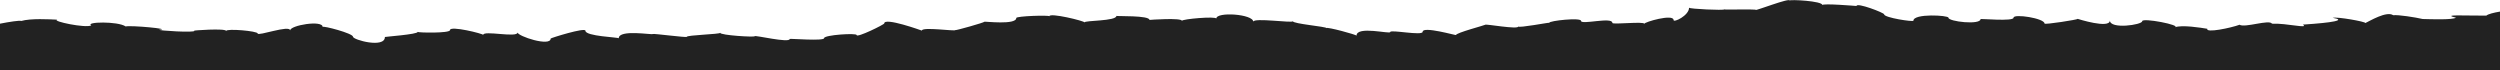 <svg enable-background="new 0 0 1920 54" viewBox="0 0 1920 54" xmlns="http://www.w3.org/2000/svg"><path d="m0 0h1920v54h-1920z" fill="none"/><path d="m0 90v45.1c4.8-.8 9.2-1.9 10.5-3.1 16.7-.1 34.8 1.1 23.3-1.6 2.6-1.7 18.2-1.2 25.6-1 5.5 1.3 18.9 3.4 22.6 2.9 5.1 3.5 18.3-4.6 21.4-6-.2 1.1 21.9 5 25 4-10.7-1.8 0-3.7 23-5.2-5.1-3.4 12.6 1.2 23.7.7 1.9 3.5 21-3.4 24.9-.8 6.8-2.5 26.1-6.5 24.8-3.1 4.9.8 19.6 3.2 25 1.1-5.7 1.6 25 7.6 25 4.7 0-2.8 24.8-6.4 24.8.6 0-6.7 24.7 1.2 24.7 1.2 0-.6 25.5-4.6 25.5-3.6 0 4.1 23.8 7.7 23.8 4.5 0-3 25.3-.7 25.3-1 0-4.8 24.7-2 24.7 1 0 1.9 26.9 3.4 26.9-2.3 0-1.1 22.5 2.3 22.5 4.9 0 1.2 21.2 9.3 21.2 6.4 0 0 26.2 2.2 26.2.7 0 3.2 25.1 4.4 25.1 3.5 0 2.2 26-7.9 26-7.2s24.3 0 24.3.4c0-.9 27 .3 27 1.3 0-6 11.9-11.7 11.9-9.5 0 5 22.5-1.5 22.5-2.9 0 2.1 24.5-.8 24.5.7 0 4.9 24.1-1.7 24.1 1.6 0 2.7 24.4.1 24.4-1.5 0 .4 23.7-4.2 23.7-2.8 0-2.6 25.4 2.1 25.4 1.3 0-.3 22.5-6.2 22.5-7.9 0-.4 25.6 7 25.6 2.5 0-3.3 24.9 1.9 24.9-.2 0-1.8 25.9 5 25.9-2.8 0 .8 23 7 23 5.8 0 1.2 25.9 3.3 25.9 5.3 0-1.6 30.4 2.9 30.4-.4 0 5.9 28.4 7.9 28.4 2.4 0 2 26.4-.3 26.4-1.7 0 2.5 24.9.8 24.9.7 0 3.6 25.4 2.7 25.4 3.1 0-4.1 24.5-3.4 24.5-5 0 1.1 27 7.7 27 4.7 0 1 25.4.2 25.4-1.3 0-5.6 24.5-2.5 24.5-2.9 0-.6 22.3-6.9 22.3-6.4 0-1.1 25.7 2.7 25.7-.4 0 0 28.9 10.5 28.9 5.5 0-.8 21.2-11.3 21.2-8.9 0 1.7 25 .1 25-2.4 0-2.4 26.4-.2 26.4-.6 0-3.4 26.9 3.1 26.9 2.1 0-.9 26.5.7 26.5 2.6 0-1.1 25.7-1.7 25.7-3.1 0-.7 26.1 2.7 26.1 2.2 0-.9 26.1 3.8 26.1-3.3 0 .8 25.6 1.5 25.6 5.8 0 2.8 26.7-5.6 26.7-6 0-6.5 25.4 1.8 25.4 4.7 0-4.4 26.4 1.8 26.4-1.9 0 .9 25.5 7.3 25.5 3.7 0-2.6 24.8-2 24.8-1.4 0-1.9 25.2-3.7 25.2-3.9 0-8.9 24.5-2.2 24.5.2 0 2.6 23.3 8.7 23.3 7.5 0 5.5 25 1.3 25-2.7 0 4.6 24.9-4.6 24.9-2.3 0 1.9 24.2 4 24.2 1.9 0 2.3 26.7.4 24.5.2-1.6-1.7 28.7.1 26.8.8-10.3.5 21.9 3.5 25.9 2.5 5.9 4.1 31.3 3.6 26.4.8 4.1-2.3 30.5 3.2 26.2 4.4 6.1.3 20.3 1.1 27.6-1 1 .6 9.3-.7 16.4-2.1v-35.8z" fill="#222" transform="matrix(-1 0 0 -1 1920 144)"/></svg>